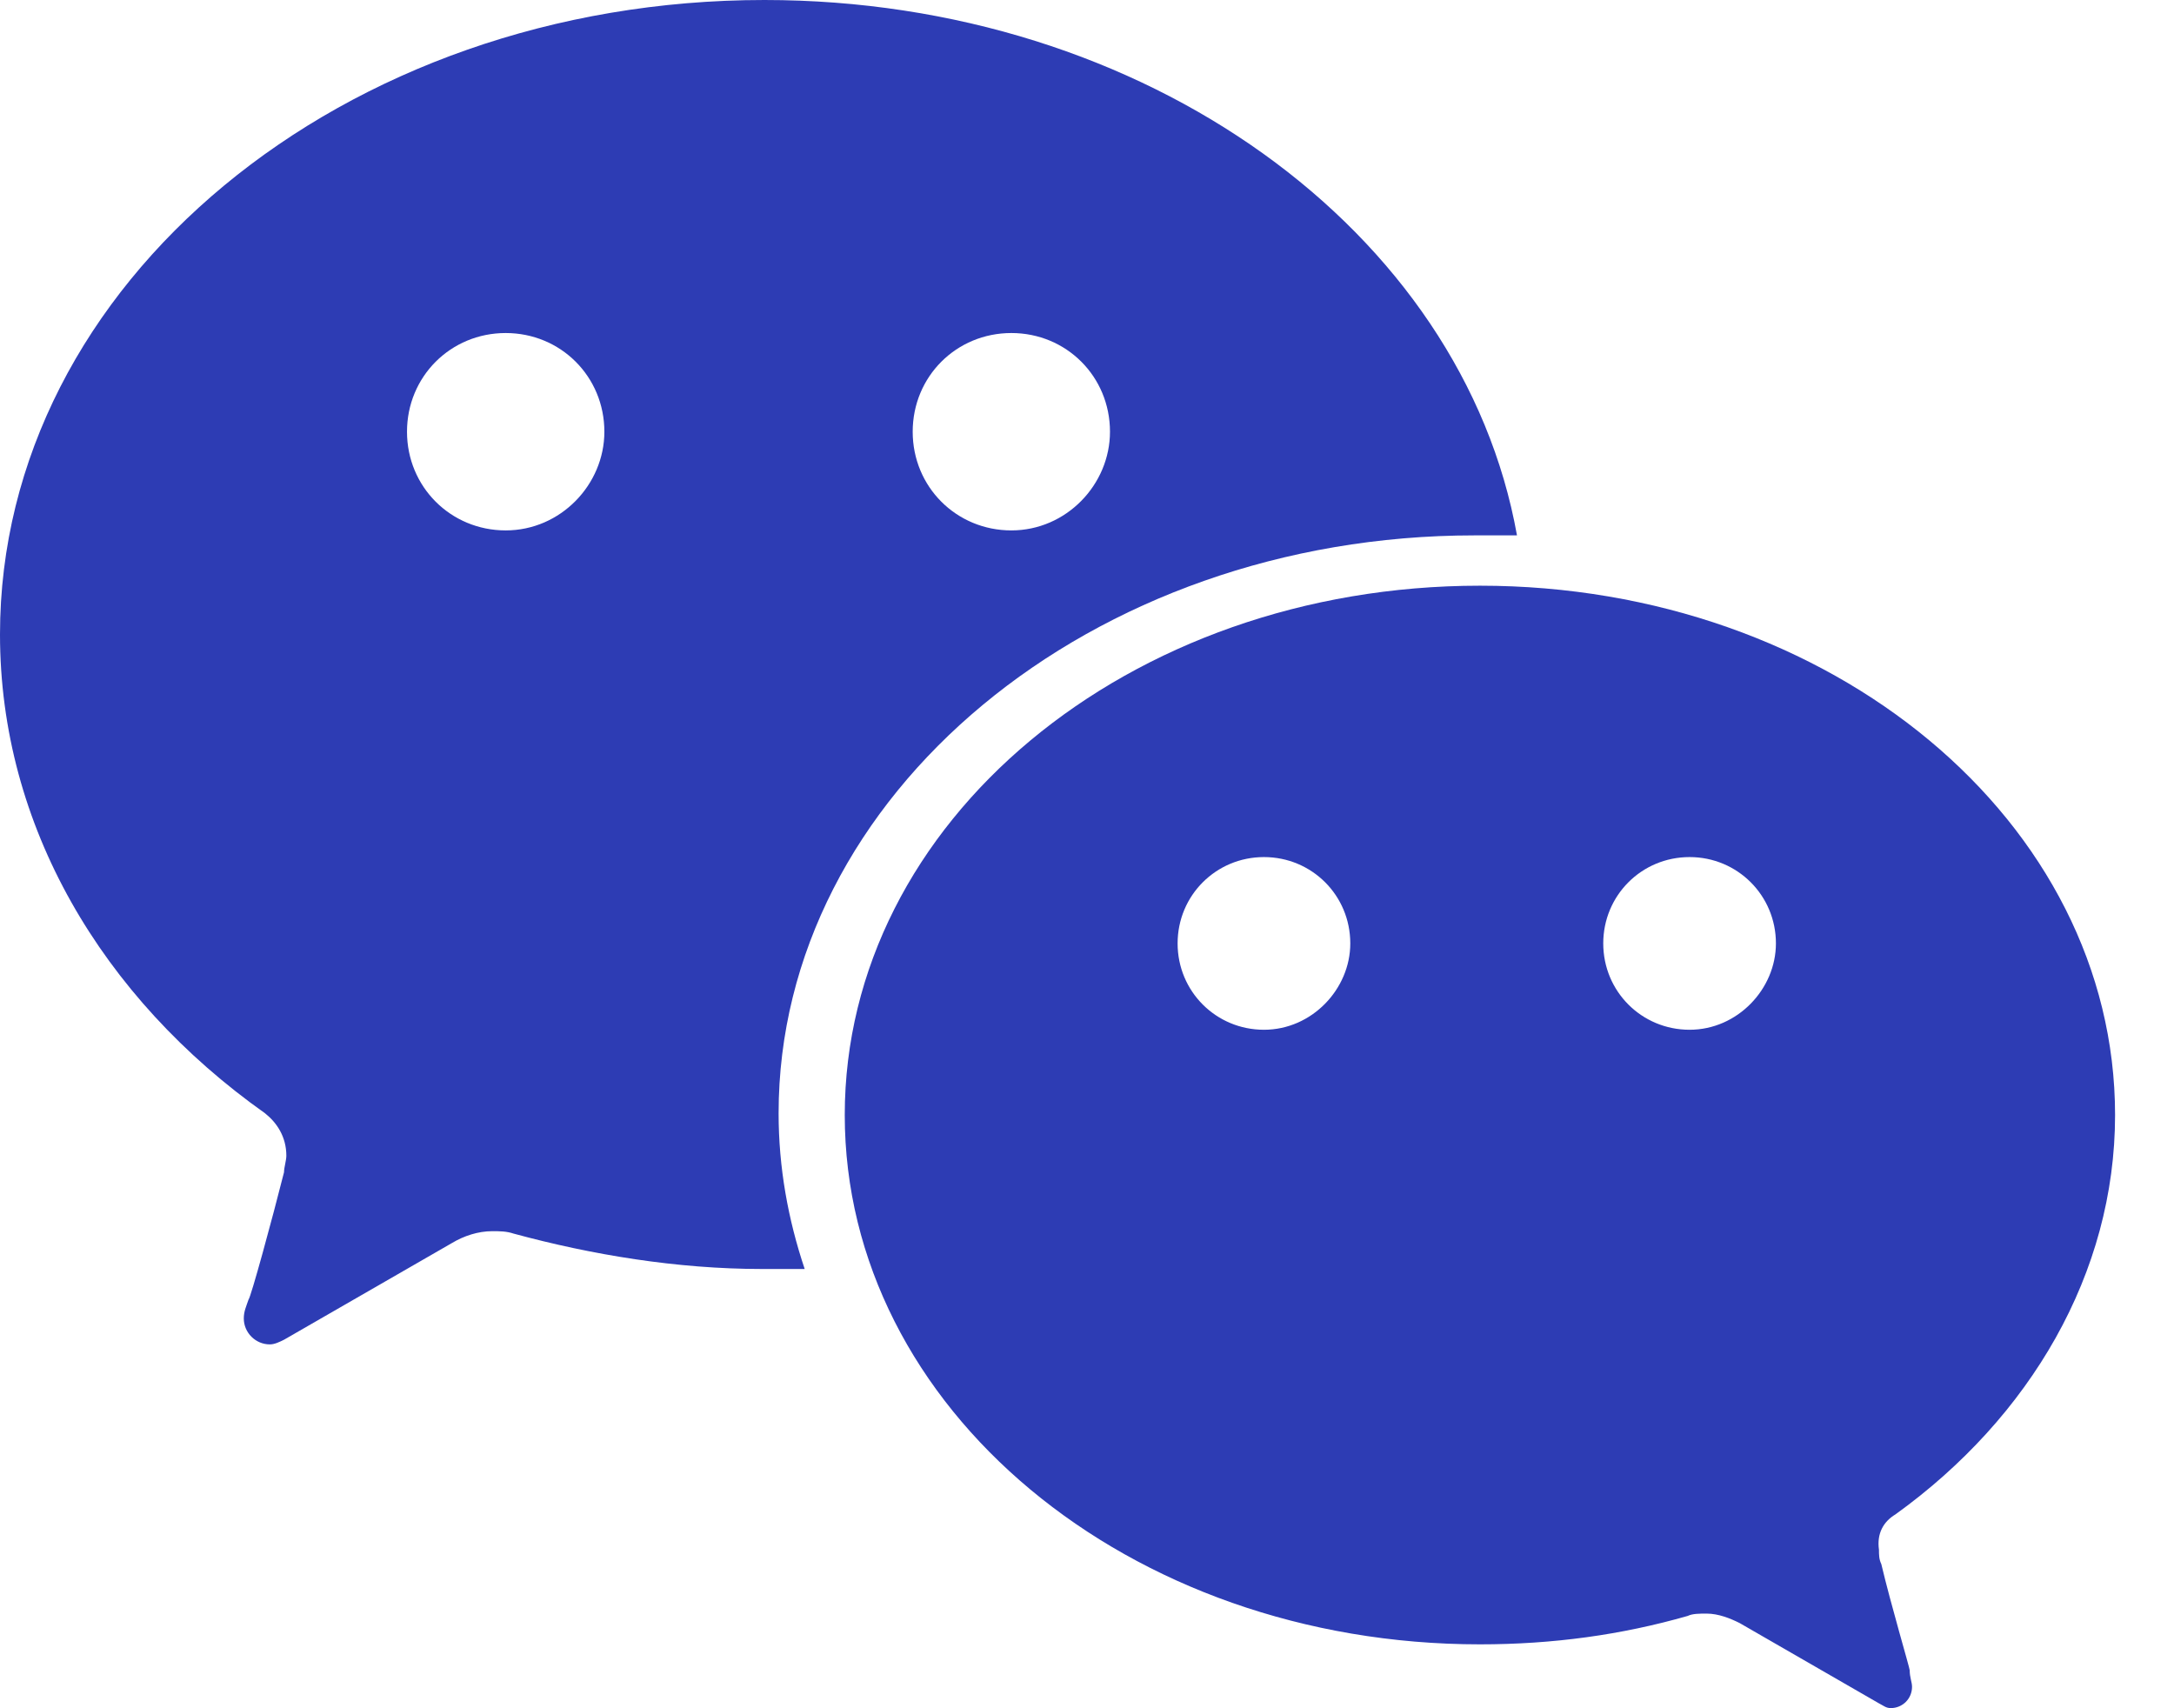 <svg width="28" height="22" viewBox="0 0 28 22" fill="none" xmlns="http://www.w3.org/2000/svg">
<path fill-rule="evenodd" clip-rule="evenodd" d="M21.761 13.262C21.143 13.262 20.649 12.768 20.649 12.15C20.649 11.532 21.143 11.038 21.761 11.038C22.378 11.038 22.873 11.532 22.873 12.15C22.873 12.737 22.378 13.262 21.761 13.262ZM16.279 13.262C15.662 13.262 15.167 12.768 15.167 12.15C15.167 11.532 15.662 11.038 16.279 11.038C16.897 11.038 17.391 11.532 17.391 12.15C17.391 12.737 16.897 13.262 16.279 13.262ZM24.413 19.503C26.146 18.255 27.241 16.399 27.241 14.36C27.241 10.586 23.592 7.543 19.061 7.543C14.529 7.543 10.88 10.586 10.88 14.36C10.88 18.133 14.529 21.177 19.061 21.177C20.003 21.177 20.885 21.055 21.737 20.811C21.798 20.781 21.889 20.781 21.98 20.781C22.132 20.781 22.284 20.842 22.406 20.903L24.2 21.937C24.261 21.968 24.291 21.998 24.352 21.998C24.504 21.998 24.626 21.877 24.626 21.724C24.626 21.663 24.596 21.603 24.596 21.511C24.596 21.481 24.352 20.659 24.23 20.142C24.2 20.081 24.2 20.02 24.2 19.959C24.17 19.746 24.261 19.594 24.413 19.503Z" fill="#2D3CB4"/>
<path fill-rule="evenodd" clip-rule="evenodd" d="M13.026 6.831C12.316 6.831 11.755 6.269 11.755 5.56C11.755 4.85 12.316 4.289 13.026 4.289C13.735 4.289 14.296 4.85 14.296 5.56C14.296 6.239 13.735 6.831 13.026 6.831ZM6.513 6.831C5.804 6.831 5.242 6.269 5.242 5.56C5.242 4.85 5.804 4.289 6.513 4.289C7.222 4.289 7.784 4.85 7.784 5.56C7.784 6.239 7.222 6.831 6.513 6.831ZM9.845 0C4.42 0 0 3.645 0 8.171C0 10.632 1.311 12.849 3.414 14.338C3.566 14.459 3.688 14.641 3.688 14.884C3.688 14.945 3.658 15.036 3.658 15.097C3.505 15.705 3.231 16.707 3.201 16.737C3.17 16.828 3.14 16.889 3.14 16.98C3.14 17.163 3.292 17.314 3.475 17.314C3.536 17.314 3.597 17.284 3.658 17.254L5.822 16.008C5.974 15.917 6.157 15.856 6.34 15.856C6.432 15.856 6.523 15.856 6.614 15.887C7.62 16.16 8.718 16.343 9.815 16.343C9.998 16.343 10.181 16.343 10.364 16.343C10.15 15.705 10.028 15.036 10.028 14.338C10.028 10.237 14.052 6.895 18.99 6.895C19.173 6.895 19.355 6.895 19.538 6.895C18.837 2.977 14.753 0 9.845 0Z" fill="#2D3CB4"/>
</svg>
